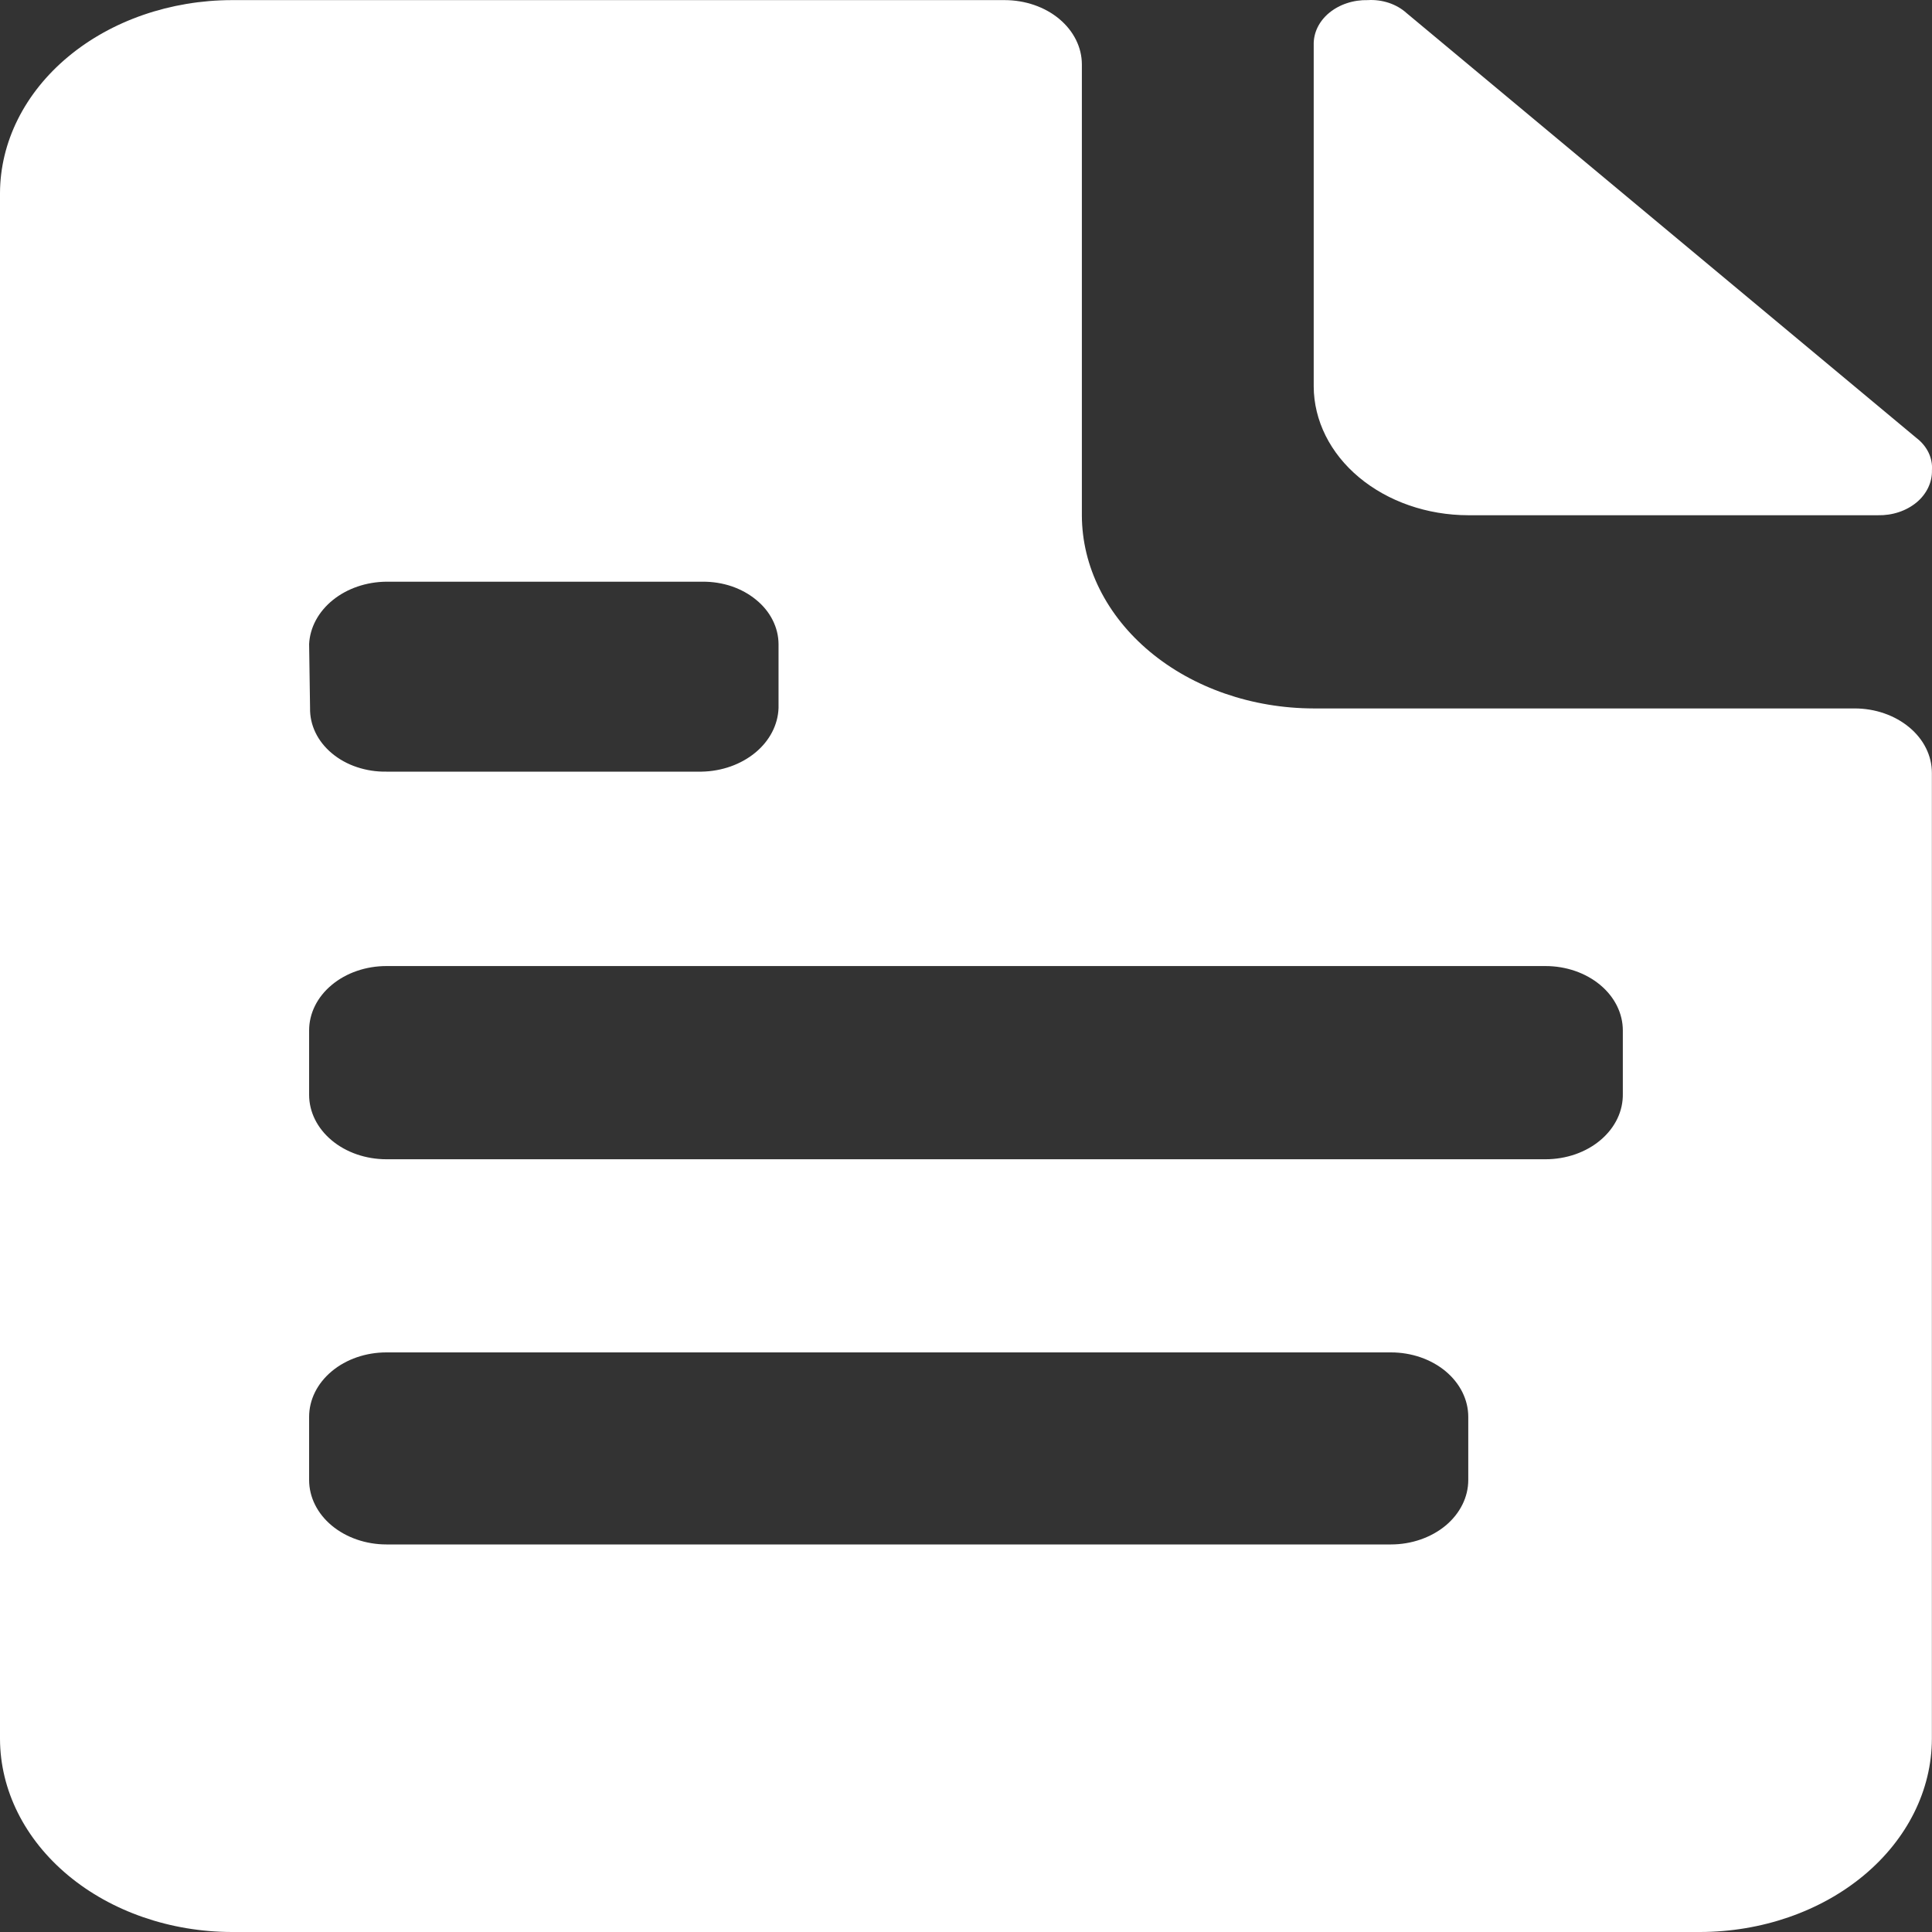 <svg width="35" height="35" viewBox="0 0 35 35" fill="none" xmlns="http://www.w3.org/2000/svg">
<rect x="0" y="0" width="35" height="35" fill="#333333" stroke="none"/>
<path d="M26.599 9.334H34.019C34.148 9.337 34.278 9.318 34.398 9.278C34.519 9.238 34.628 9.178 34.72 9.102C34.812 9.026 34.883 8.934 34.931 8.834C34.979 8.733 35.002 8.626 34.999 8.518C35.007 8.409 34.986 8.301 34.938 8.2C34.889 8.099 34.815 8.008 34.719 7.935L25.479 0.235C25.391 0.155 25.282 0.093 25.161 0.052C25.04 0.012 24.909 -0.006 24.779 0.002C24.649 -0.001 24.52 0.018 24.4 0.058C24.279 0.098 24.17 0.158 24.078 0.234C23.986 0.31 23.914 0.402 23.866 0.502C23.818 0.603 23.796 0.71 23.799 0.818V7.001C23.802 7.619 24.097 8.212 24.622 8.649C25.146 9.086 25.857 9.333 26.599 9.334Z" fill="white"/>
<path d="M33.599 12.834H23.799C22.686 12.832 21.619 12.463 20.832 11.807C20.045 11.151 19.601 10.262 19.599 9.335V1.168C19.599 0.859 19.452 0.562 19.189 0.343C18.927 0.124 18.57 0.002 18.199 0.002H4.2C3.087 0.004 2.02 0.373 1.233 1.029C0.446 1.685 0.002 2.574 0 3.501V31.5C0.002 32.428 0.446 33.317 1.233 33.973C2.02 34.629 3.087 34.998 4.2 35H30.799C31.912 34.998 32.979 34.629 33.766 33.973C34.553 33.317 34.996 32.428 34.998 31.5V14.001C34.998 13.848 34.962 13.696 34.892 13.555C34.822 13.413 34.718 13.284 34.588 13.176C34.458 13.068 34.304 12.982 34.134 12.923C33.964 12.864 33.782 12.834 33.599 12.834ZM5.6 11.668C5.615 11.366 5.769 11.081 6.03 10.87C6.29 10.66 6.637 10.541 7 10.538H12.731C12.91 10.537 13.088 10.565 13.254 10.621C13.42 10.678 13.571 10.761 13.698 10.866C13.826 10.97 13.928 11.095 13.997 11.233C14.067 11.371 14.103 11.518 14.104 11.668V12.827C14.093 13.131 13.943 13.42 13.684 13.634C13.425 13.848 13.078 13.972 12.713 13.979H7C6.817 13.982 6.636 13.954 6.466 13.897C6.297 13.841 6.143 13.756 6.014 13.648C5.885 13.541 5.783 13.412 5.715 13.271C5.647 13.13 5.614 12.979 5.617 12.827L5.6 11.668ZM26.599 26.812C26.599 27.121 26.451 27.418 26.189 27.637C25.926 27.855 25.57 27.979 25.199 27.979H7C6.628 27.979 6.272 27.855 6.01 27.637C5.747 27.418 5.6 27.121 5.6 26.812V25.667C5.6 25.358 5.747 25.061 6.01 24.842C6.272 24.623 6.628 24.5 7 24.5H25.199C25.57 24.5 25.926 24.623 26.189 24.842C26.451 25.061 26.599 25.358 26.599 25.667V26.812ZM29.399 19.812C29.402 19.967 29.369 20.121 29.3 20.265C29.231 20.409 29.128 20.541 28.998 20.651C28.868 20.762 28.712 20.85 28.541 20.91C28.369 20.97 28.185 21.001 27.999 21.001H7C6.628 21.001 6.272 20.878 6.01 20.659C5.747 20.44 5.6 20.143 5.6 19.834V18.667C5.6 18.358 5.747 18.061 6.01 17.843C6.272 17.624 6.628 17.501 7 17.501H27.999C28.37 17.501 28.726 17.624 28.989 17.843C29.251 18.061 29.399 18.358 29.399 18.667V19.812Z" fill="white"/>
</svg>
